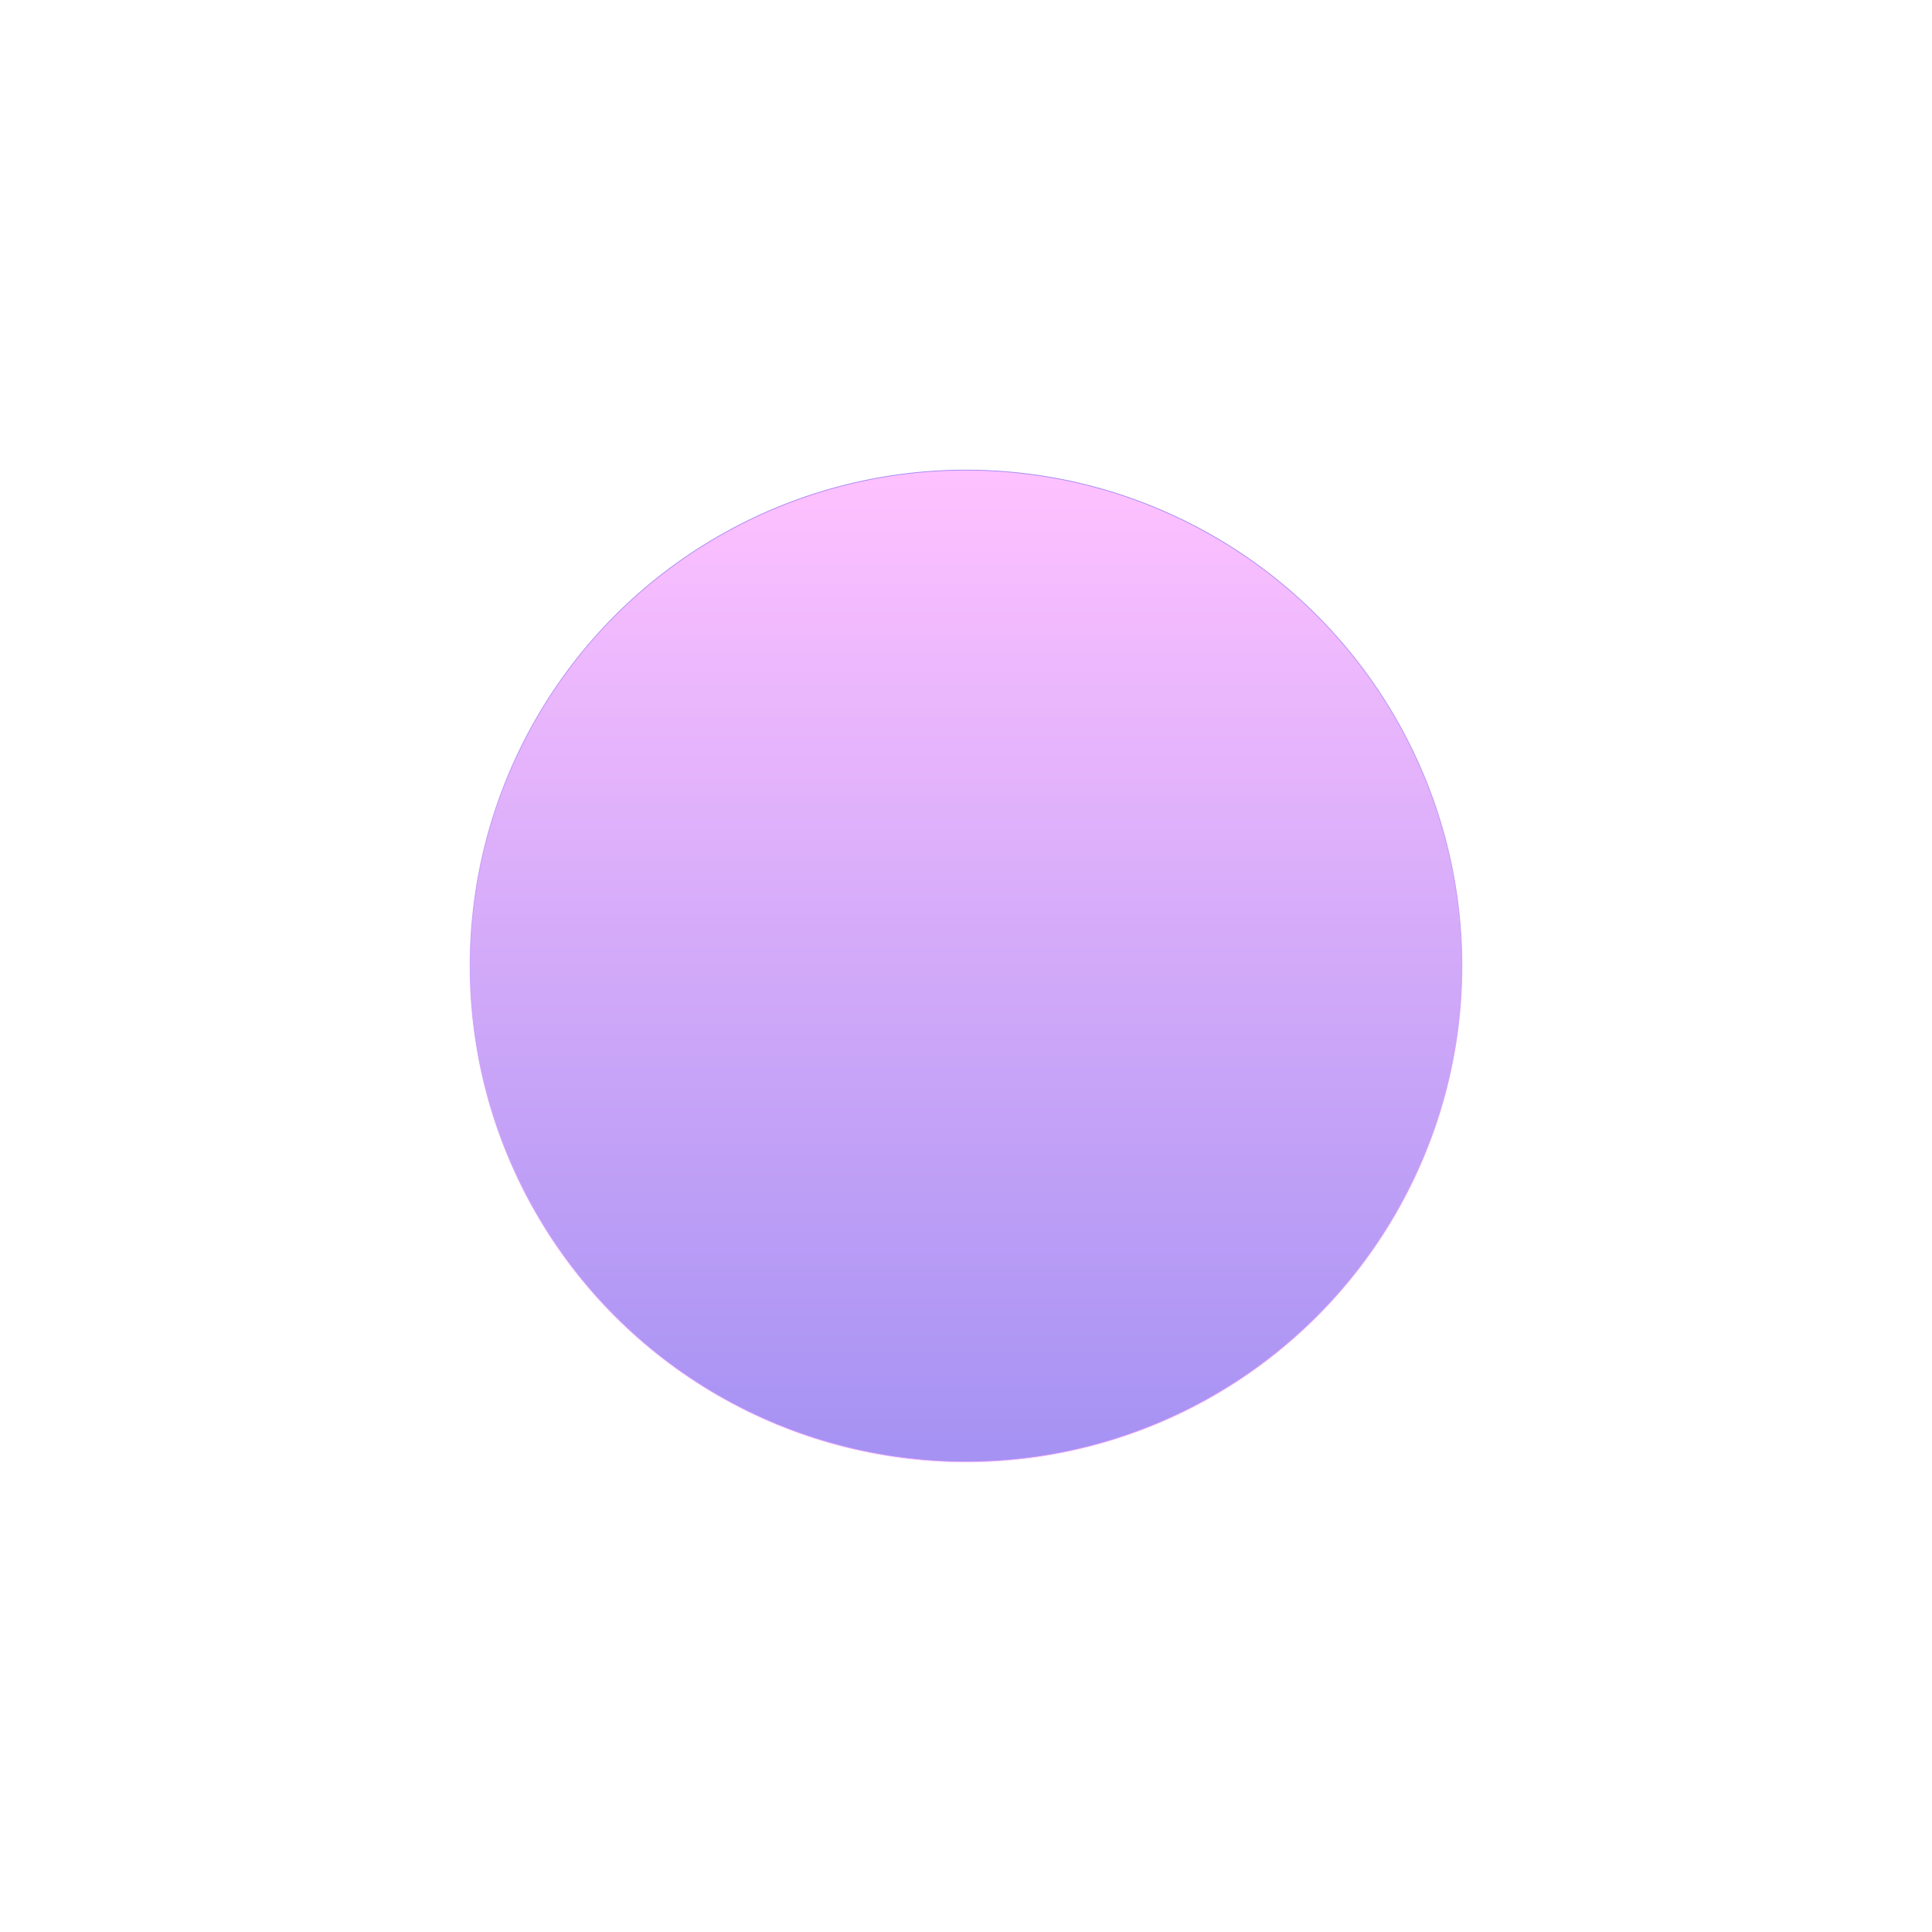 <?xml version="1.0" encoding="UTF-8"?> <svg xmlns="http://www.w3.org/2000/svg" width="2470" height="2470" viewBox="0 0 2470 2470" fill="none"> <g filter="url(#filter0_f_1884_339)"> <circle cx="1235" cy="1235" r="634" fill="url(#paint0_linear_1884_339)"></circle> <circle cx="1235" cy="1235" r="634" stroke="url(#paint1_linear_1884_339)" stroke-opacity="0.8"></circle> </g> <defs> <filter id="filter0_f_1884_339" x="0.5" y="0.5" width="2469" height="2469" filterUnits="userSpaceOnUse" color-interpolation-filters="sRGB"> <feFlood flood-opacity="0" result="BackgroundImageFix"></feFlood> <feBlend mode="normal" in="SourceGraphic" in2="BackgroundImageFix" result="shape"></feBlend> <feGaussianBlur stdDeviation="300" result="effect1_foregroundBlur_1884_339"></feGaussianBlur> </filter> <linearGradient id="paint0_linear_1884_339" x1="1235" y1="601" x2="1235" y2="1869" gradientUnits="userSpaceOnUse"> <stop stop-color="#FFB2FF" stop-opacity="0.8"></stop> <stop offset="1" stop-color="#8E76F0" stop-opacity="0.8"></stop> </linearGradient> <linearGradient id="paint1_linear_1884_339" x1="1235" y1="601" x2="1235" y2="1869" gradientUnits="userSpaceOnUse"> <stop stop-color="#8E76F0"></stop> <stop offset="1" stop-color="#FFB2FF"></stop> </linearGradient> </defs> </svg> 
